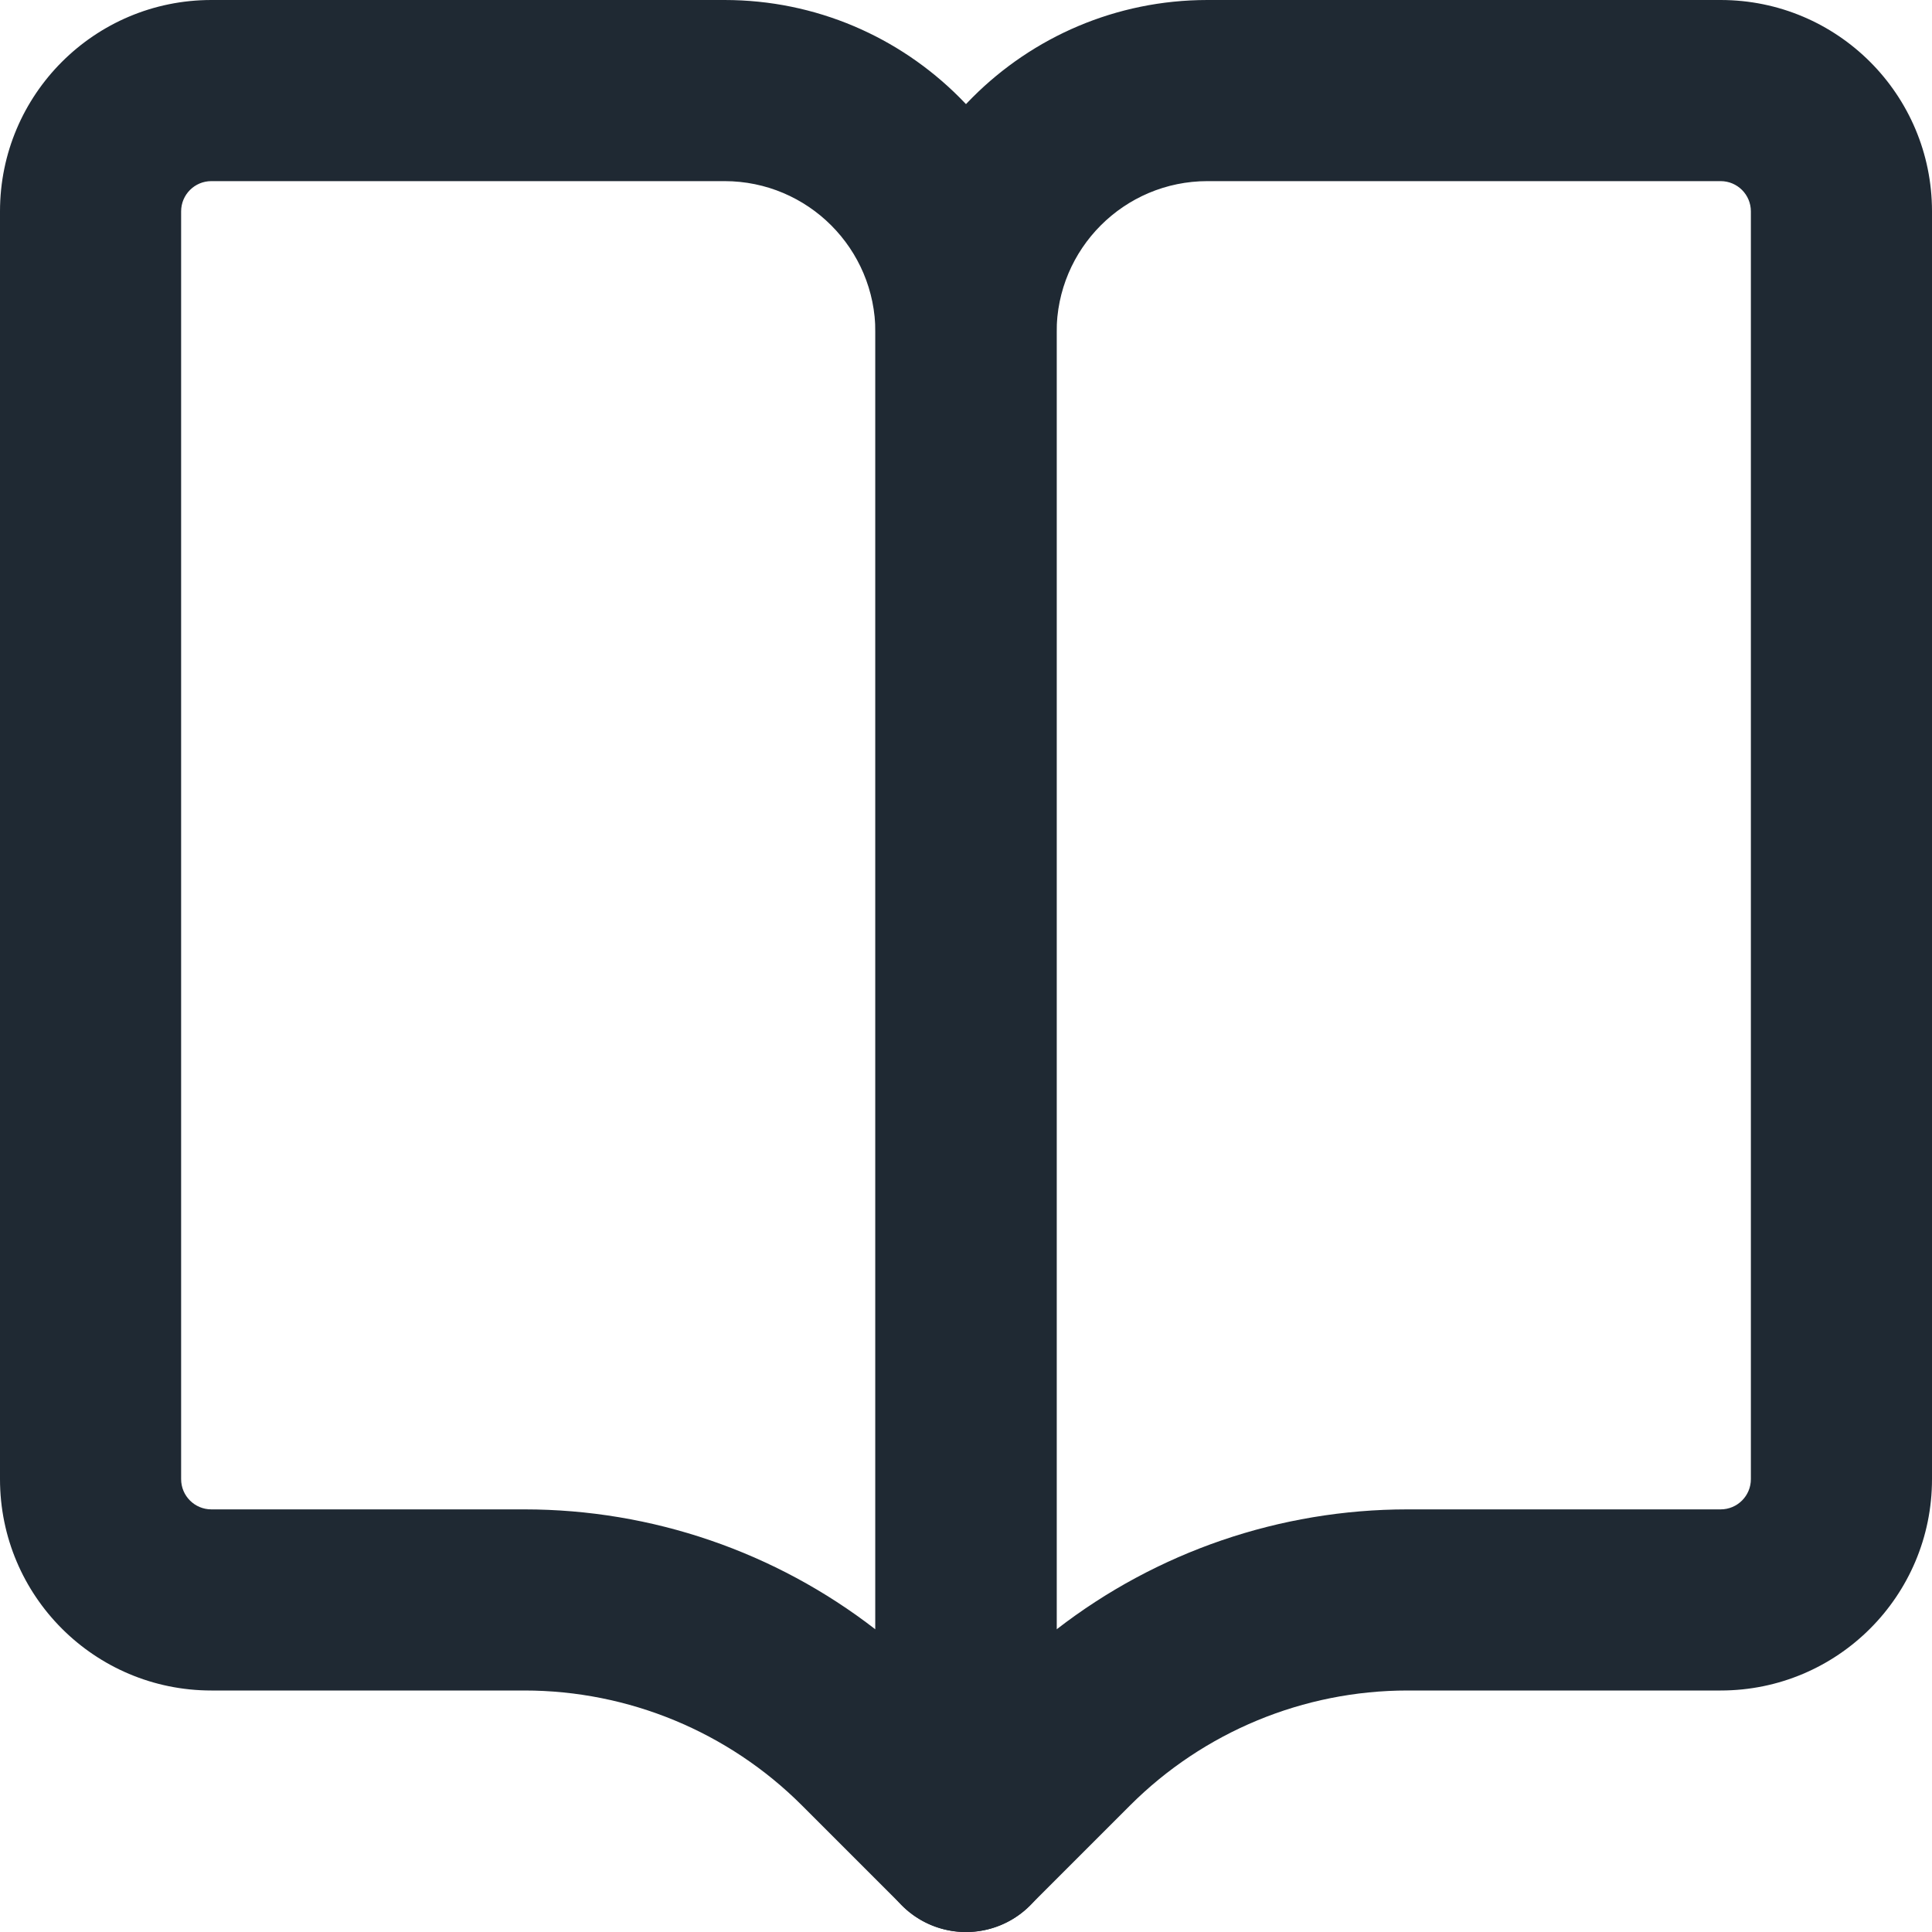 <svg width="20" height="20" viewBox="0 0 20 20" fill="none" xmlns="http://www.w3.org/2000/svg">
<path fill-rule="evenodd" clip-rule="evenodd" d="M9.062 3.438C9.062 1.539 10.601 0 12.5 0H17.812C19.021 0 20 0.979 20 2.188V15.312C20 16.521 19.021 17.5 17.812 17.5H14.571C13.494 17.5 12.46 17.928 11.698 18.69L10.663 19.725C10.395 19.994 9.992 20.074 9.641 19.929C9.291 19.784 9.062 19.442 9.062 19.062V3.438ZM12.5 1.875C11.637 1.875 10.938 2.575 10.938 3.438V16.867C11.972 16.066 13.249 15.625 14.571 15.625H17.812C17.985 15.625 18.125 15.485 18.125 15.312V2.188C18.125 2.015 17.985 1.875 17.812 1.875H12.5Z" fill="#1F2933"/>
<path fill-rule="evenodd" clip-rule="evenodd" d="M0 2.188C0 0.979 0.979 0 2.188 0H7.5C9.398 0 10.938 1.539 10.938 3.438V19.062C10.938 19.442 10.709 19.784 10.359 19.929C10.008 20.074 9.605 19.994 9.337 19.725L8.302 18.69C7.54 17.928 6.506 17.5 5.429 17.5H2.188C0.979 17.5 0 16.521 0 15.312V2.188ZM2.188 1.875C2.015 1.875 1.875 2.015 1.875 2.188V15.312C1.875 15.485 2.015 15.625 2.188 15.625H5.429C6.751 15.625 8.028 16.066 9.062 16.867V3.438C9.062 2.575 8.363 1.875 7.5 1.875H2.188Z" fill="#1F2933"/>
</svg>
